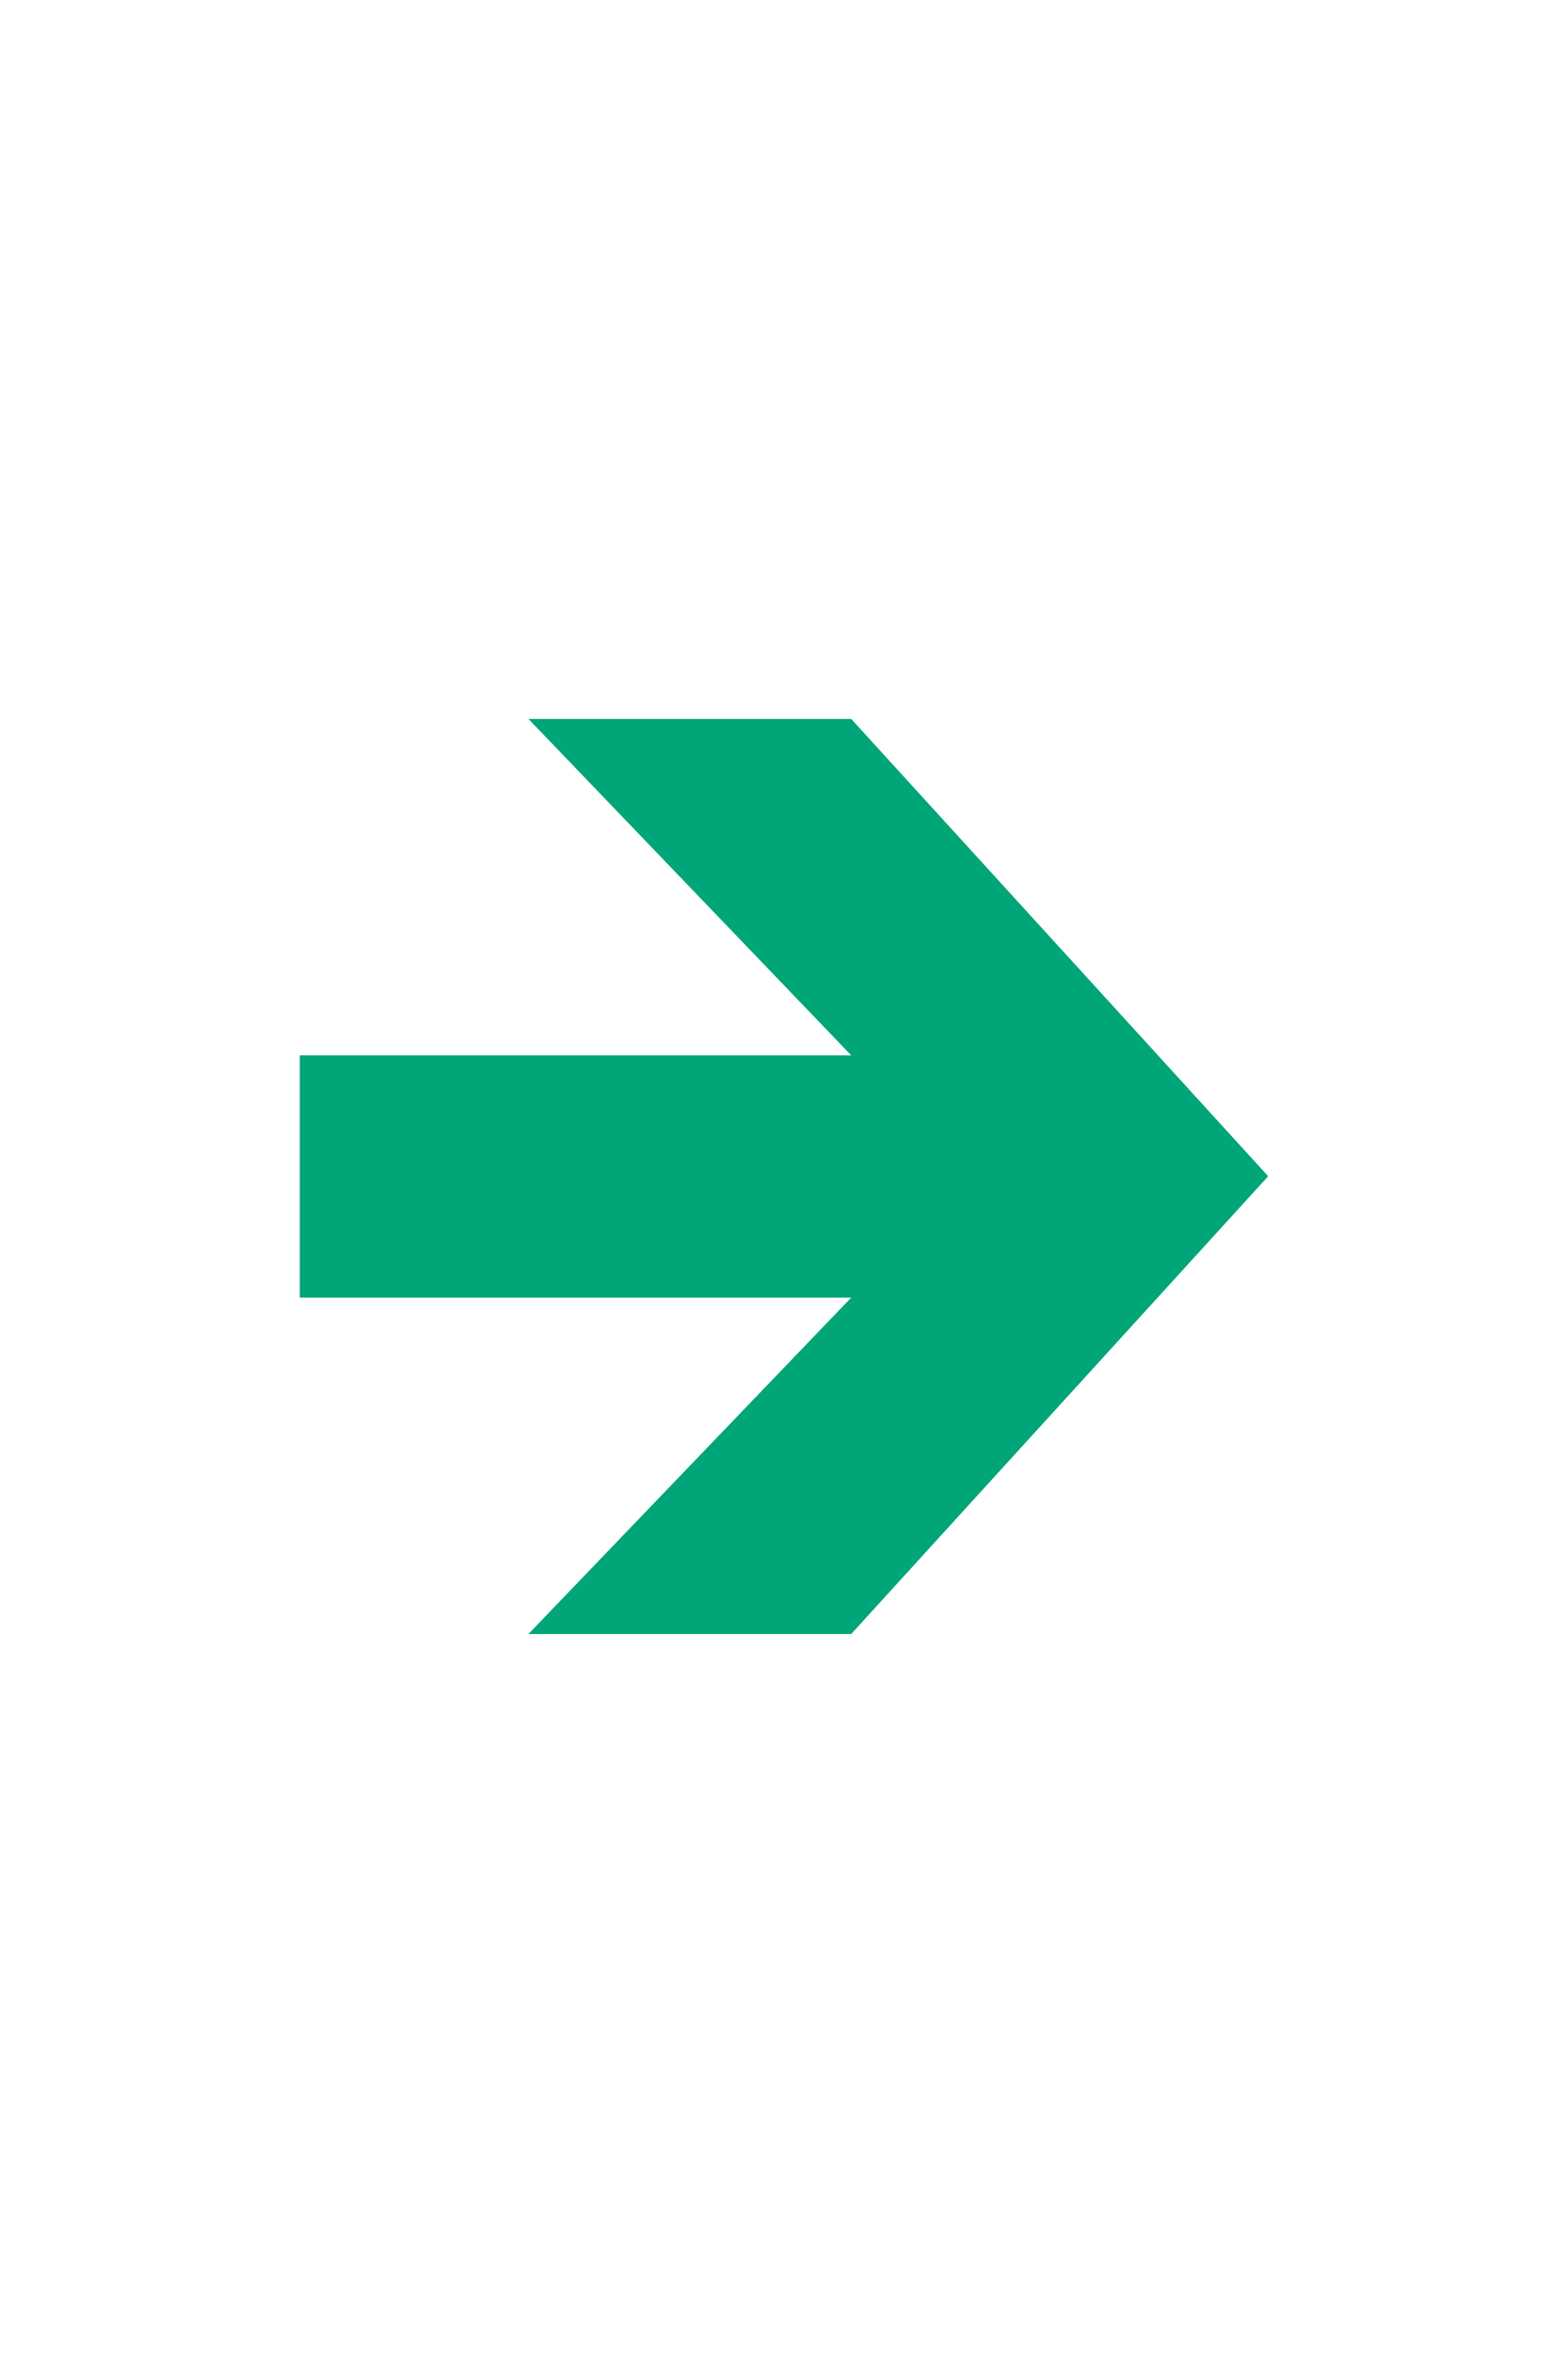 <?xml version="1.0" encoding="UTF-8"?>
<svg xmlns="http://www.w3.org/2000/svg" width="48" height="72" viewBox="0 0 48 72">
  <g id="Group_4378" data-name="Group 4378" transform="translate(-2507.704 -3315.668)">
    <rect id="Rectangle_1279" data-name="Rectangle 1279" width="48" height="72" transform="translate(2507.704 3315.668)" fill="#fff"></rect>
    <path id="Path_13220" data-name="Path 13220" d="M2539.524,3338.25h-9.881l9.881,10.294h-16.881v7.412h16.881l-9.881,10.294h9.881l12.764-14.007Z" transform="translate(-5.762 -0.583)" fill="#00a677"></path>
  </g>
</svg>
